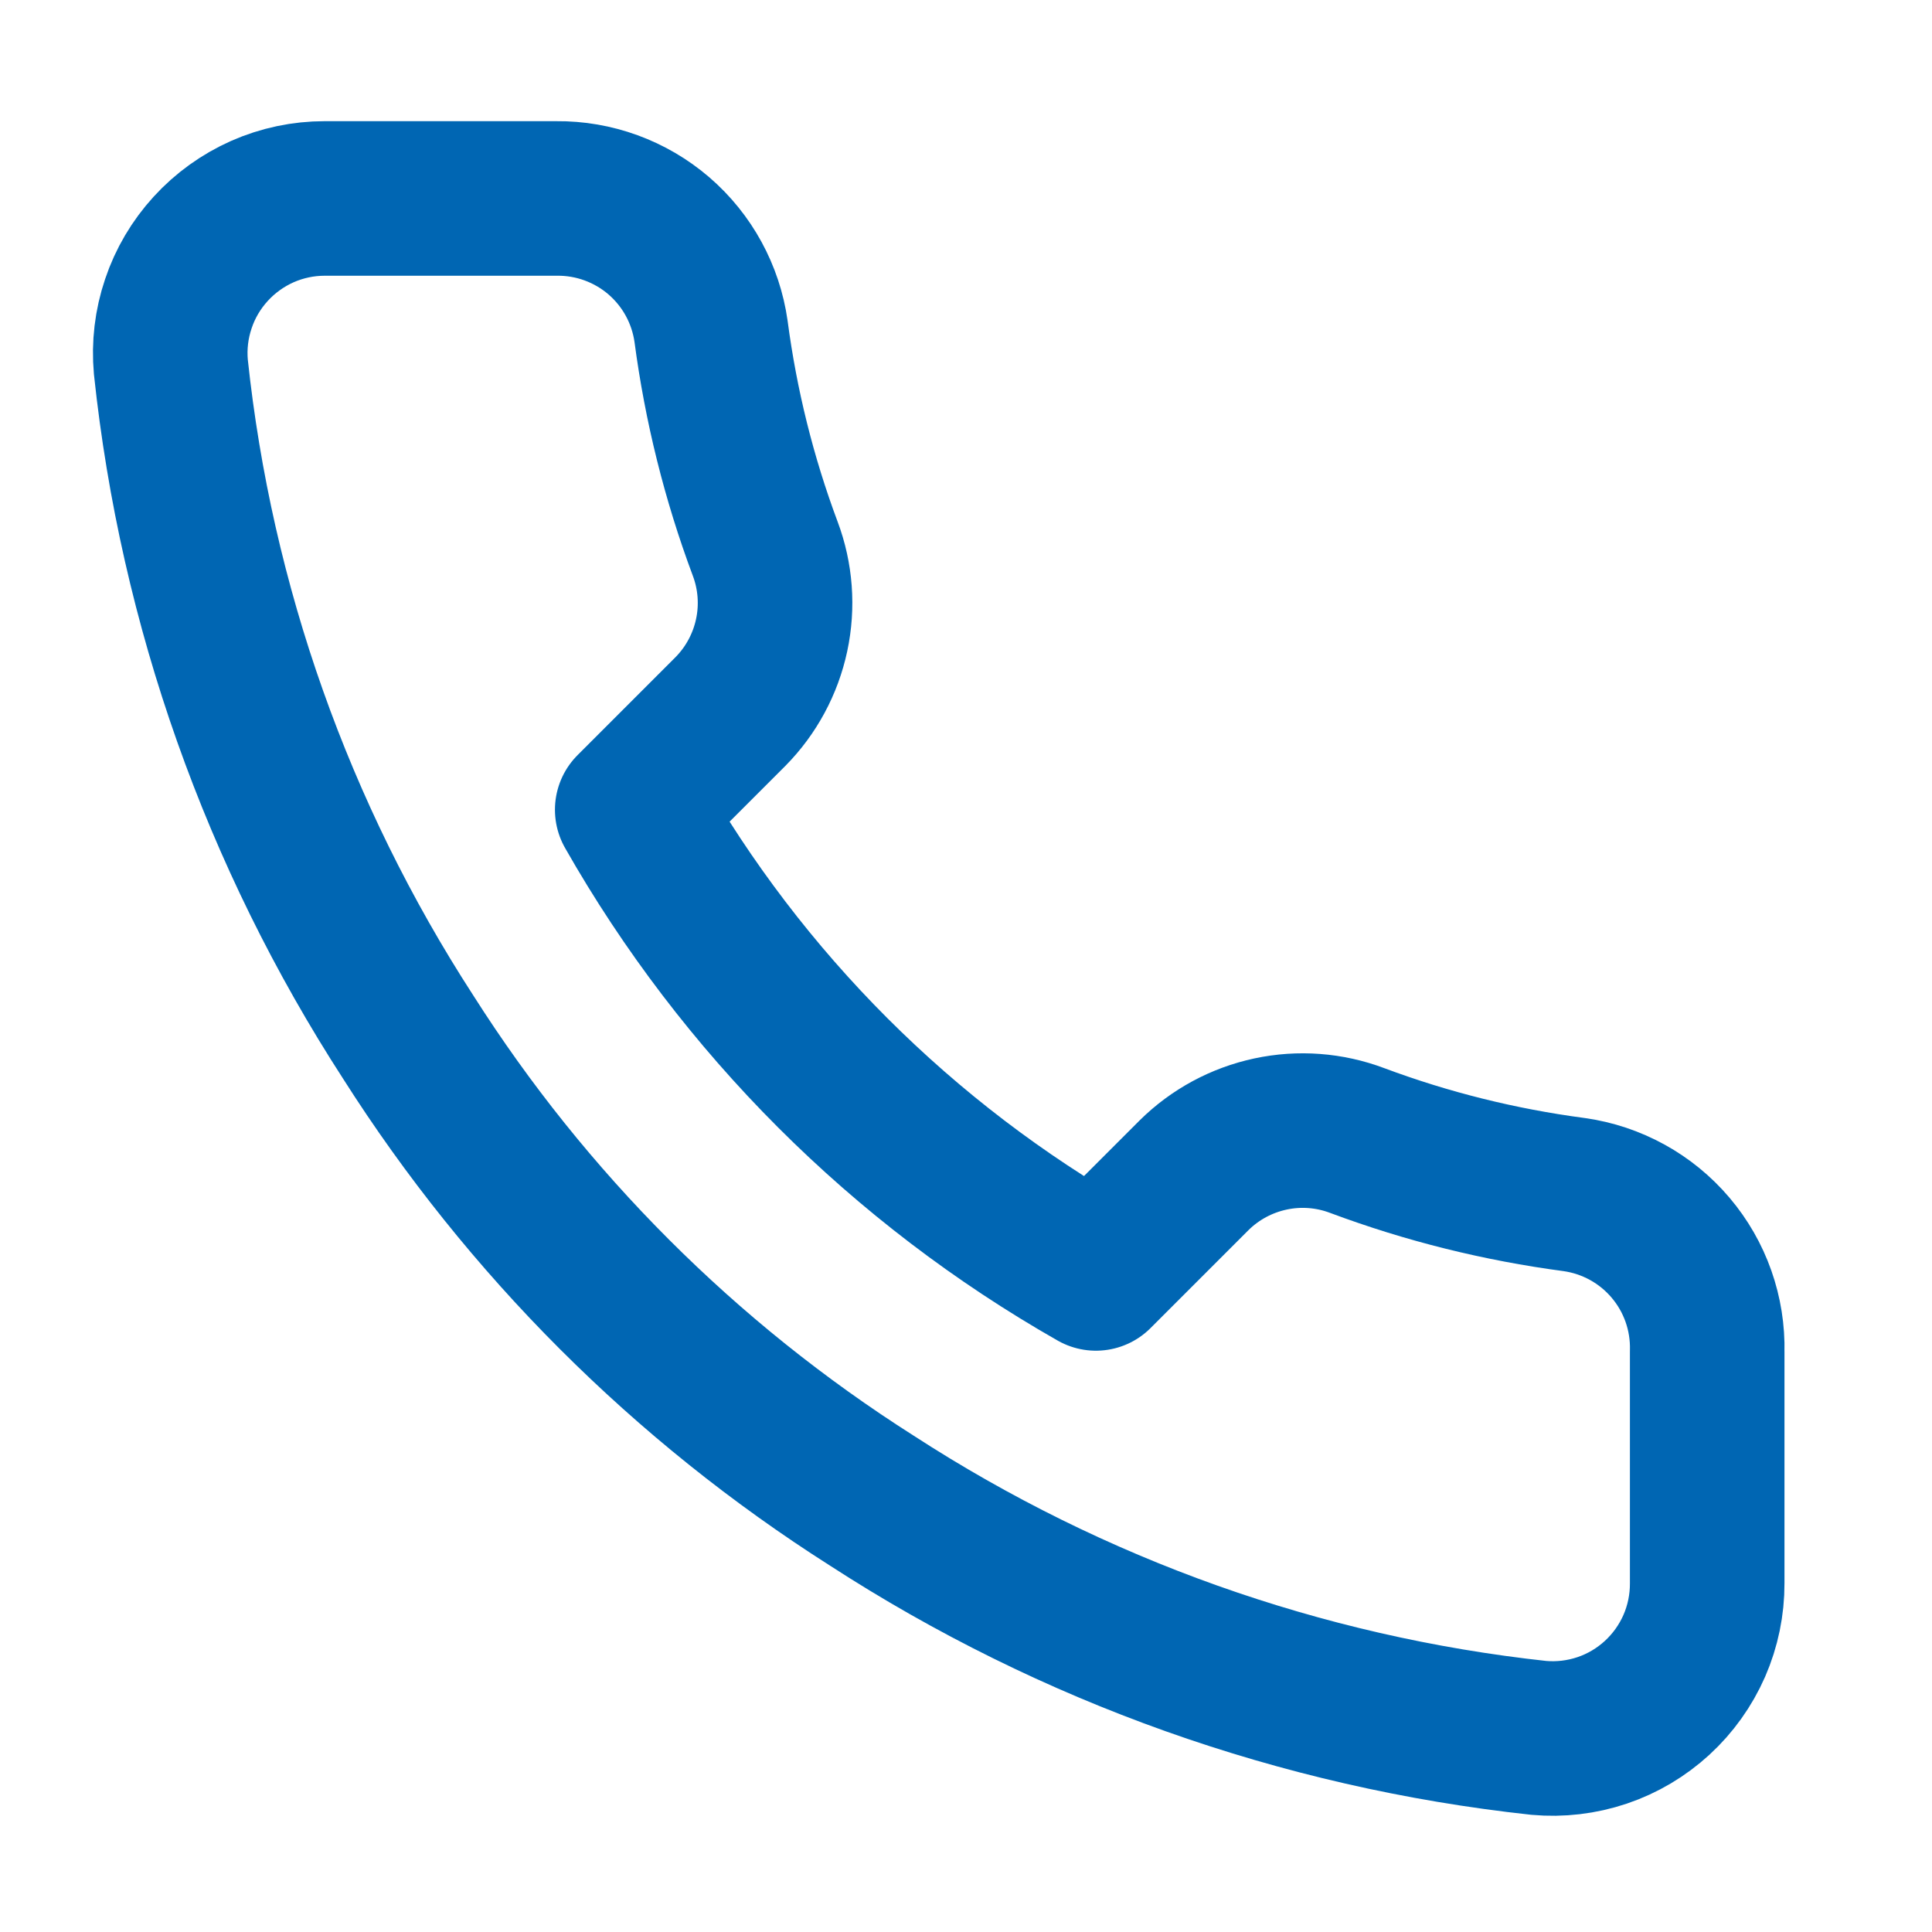 <svg width="25" height="25" viewBox="0 0 25 25" fill="none" xmlns="http://www.w3.org/2000/svg">
<path d="M22.091 17.488V20.488C22.092 20.767 22.035 21.042 21.924 21.297C21.812 21.552 21.648 21.782 21.443 21.97C21.238 22.158 20.996 22.302 20.732 22.391C20.468 22.48 20.188 22.513 19.911 22.488C16.834 22.154 13.878 21.102 11.281 19.418C8.865 17.883 6.816 15.834 5.281 13.418C3.591 10.809 2.539 7.839 2.211 4.748C2.186 4.471 2.219 4.193 2.308 3.93C2.396 3.666 2.539 3.425 2.726 3.22C2.913 3.015 3.141 2.851 3.395 2.738C3.649 2.626 3.923 2.568 4.201 2.568H7.201C7.686 2.563 8.157 2.735 8.525 3.051C8.893 3.368 9.133 3.807 9.201 4.288C9.328 5.248 9.562 6.191 9.901 7.098C10.036 7.456 10.065 7.845 9.985 8.219C9.905 8.593 9.72 8.936 9.451 9.208L8.181 10.478C9.605 12.982 11.678 15.054 14.181 16.478L15.451 15.208C15.723 14.939 16.066 14.754 16.44 14.674C16.814 14.594 17.203 14.623 17.561 14.758C18.468 15.097 19.411 15.331 20.371 15.458C20.857 15.527 21.3 15.771 21.617 16.145C21.935 16.52 22.103 16.997 22.091 17.488Z" stroke="#0066B3" stroke-width="2" stroke-linecap="round" stroke-linejoin="round"/>
</svg>
